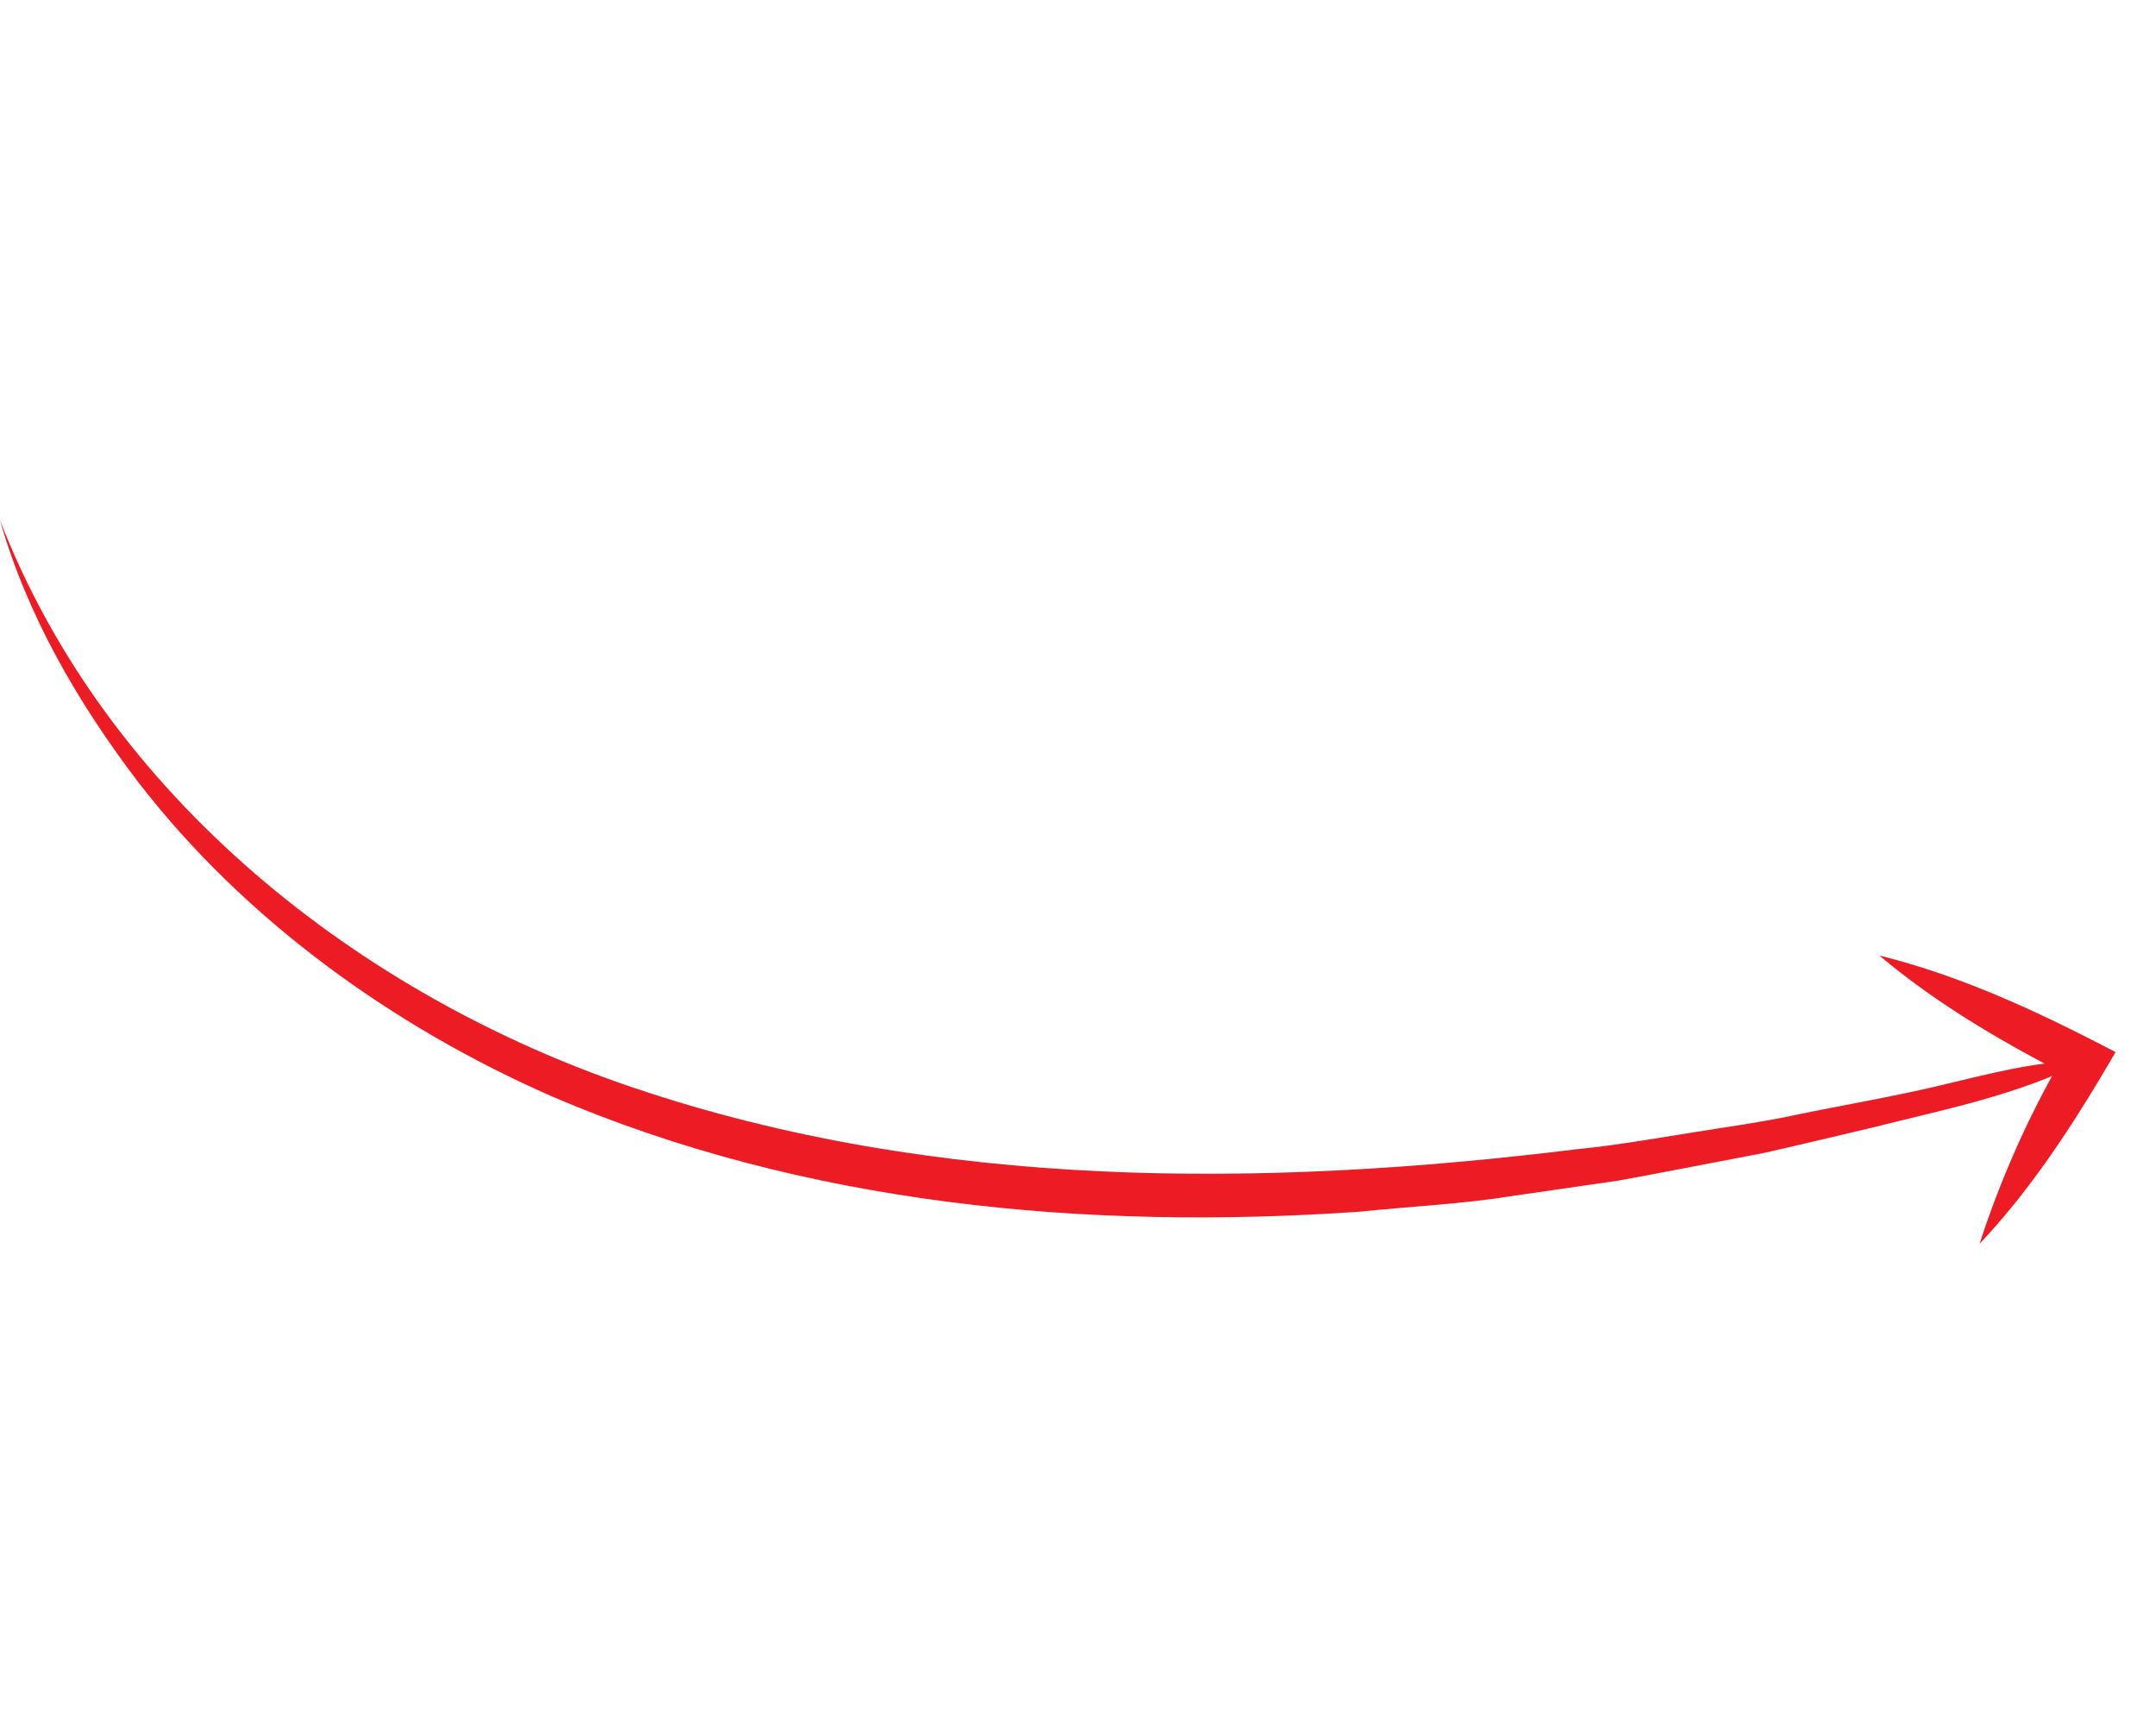 <svg xmlns="http://www.w3.org/2000/svg" xmlns:xlink="http://www.w3.org/1999/xlink" width="249.816" height="198.489" viewBox="0 0 249.816 198.489">
  <defs>
    <clipPath id="clip-path">
      <rect id="Rettangolo_43" data-name="Rettangolo 43" width="218.652" height="143.791" fill="#ed1c24"/>
    </clipPath>
  </defs>
  <g id="Raggruppa_4" data-name="Raggruppa 4" transform="translate(0 60.269) rotate(-16)">
    <g id="Raggruppa_3" data-name="Raggruppa 3" clip-path="url(#clip-path)">
      <path id="Tracciato_17" data-name="Tracciato 17" d="M0,0C3.087,34.113,24.833,64.412,52.542,83.5,82.9,104.483,119.4,114.706,155.5,120.4c4.841.914,11.989,1.622,16.911,2.265,2.328.307,6.132.759,8.491.906,4.847.353,12.207,1.14,17.043,1.334,5.756.278,11.447.317,17.085,1.892-8.517,1.69-17.2.917-25.8.643-3.217-.146-9.835-.456-12.9-.636-4.9-.446-12.277-1.083-17.162-1.574-2.616-.363-10.086-1.367-12.822-1.745-4.916-.571-12.043-2.187-17-3.06-30.963-6.6-61.544-18.449-86.279-38.637-15.5-12.872-28.583-29.45-36.039-48.217C2.864,22.883-.022,11.511,0,0" fill="#ed1c24"/>
      <path id="Tracciato_18" data-name="Tracciato 18" d="M195.425,108.5c8.59,4.943,16.088,11.5,23.227,18.3-6.556,6.275-13.416,12.35-21.266,17A112.338,112.338,0,0,1,213.306,125l.028,3.614c-6.573-6.125-12.878-12.624-17.909-20.121" fill="#ed1c24"/>
    </g>
  </g>
</svg>
